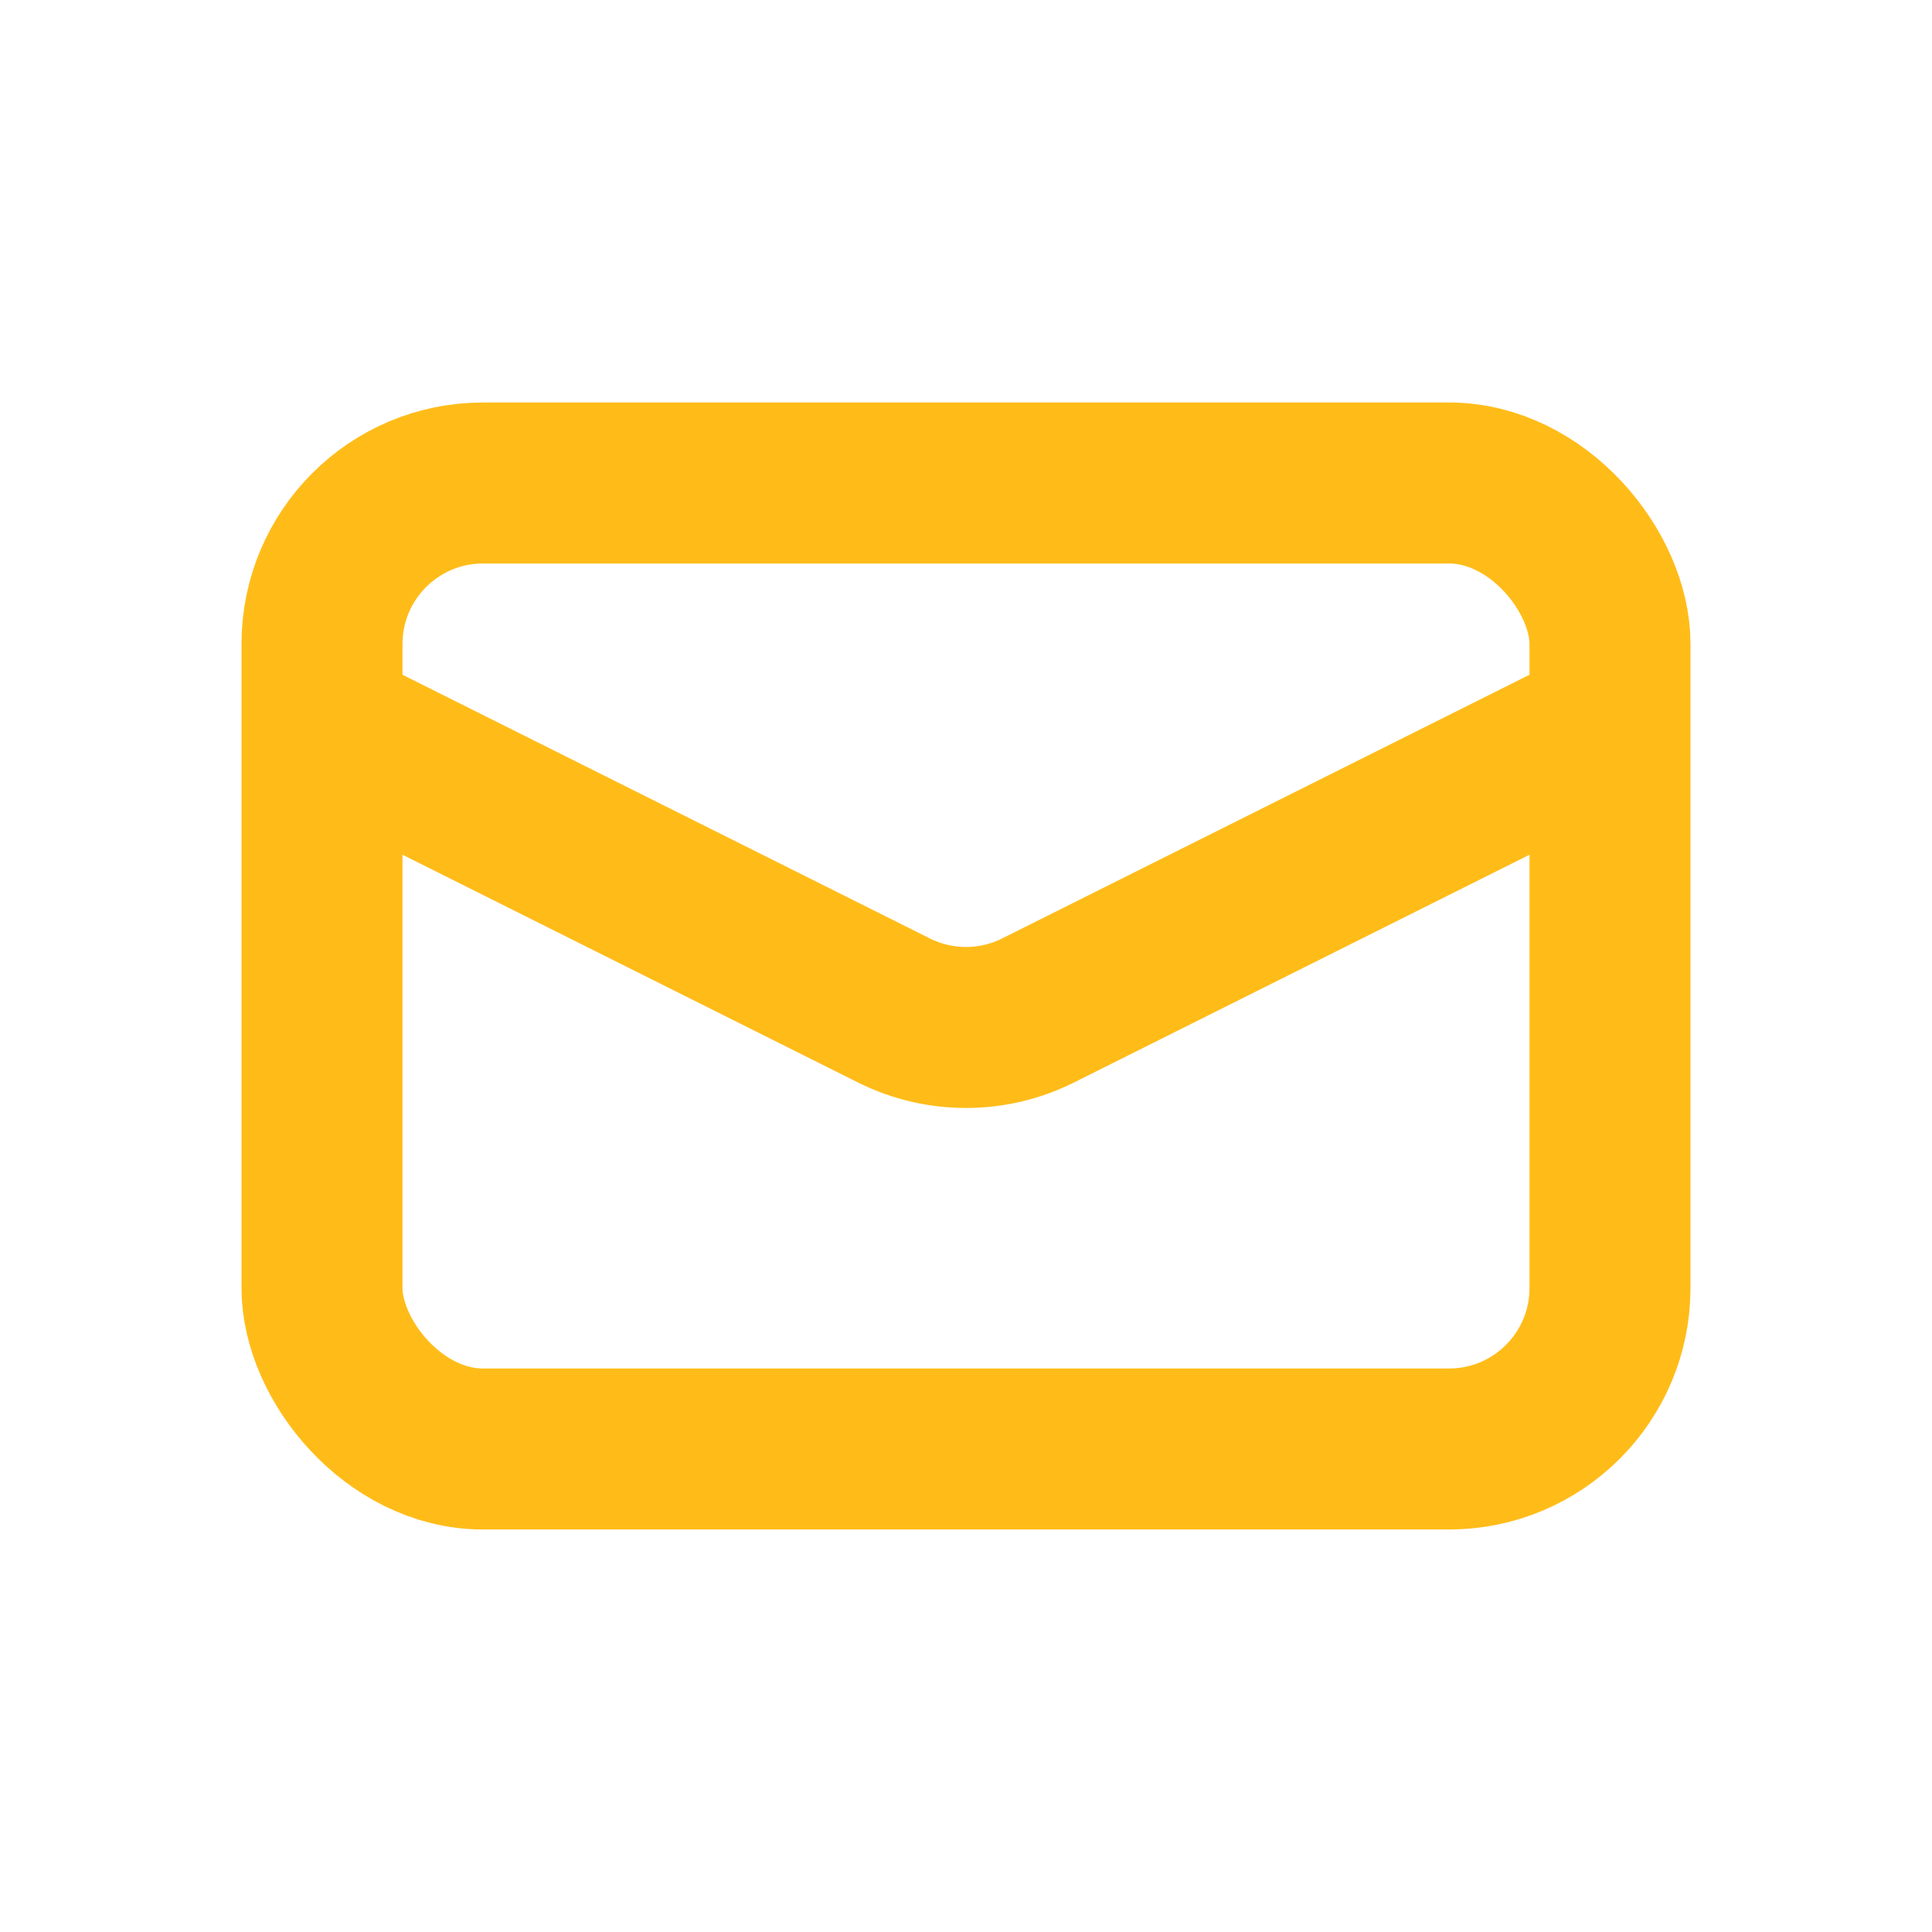 <?xml version="1.0" encoding="UTF-8"?> <svg xmlns="http://www.w3.org/2000/svg" width="24" height="24" viewBox="0 0 24 24" fill="none"><rect x="4" y="6" width="16" height="12" rx="2" stroke="#FFBC19" stroke-width="2"></rect><path d="M4 9L11.106 12.553C11.669 12.834 12.331 12.834 12.894 12.553L20 9" stroke="#FFBC19" stroke-width="2"></path></svg> 